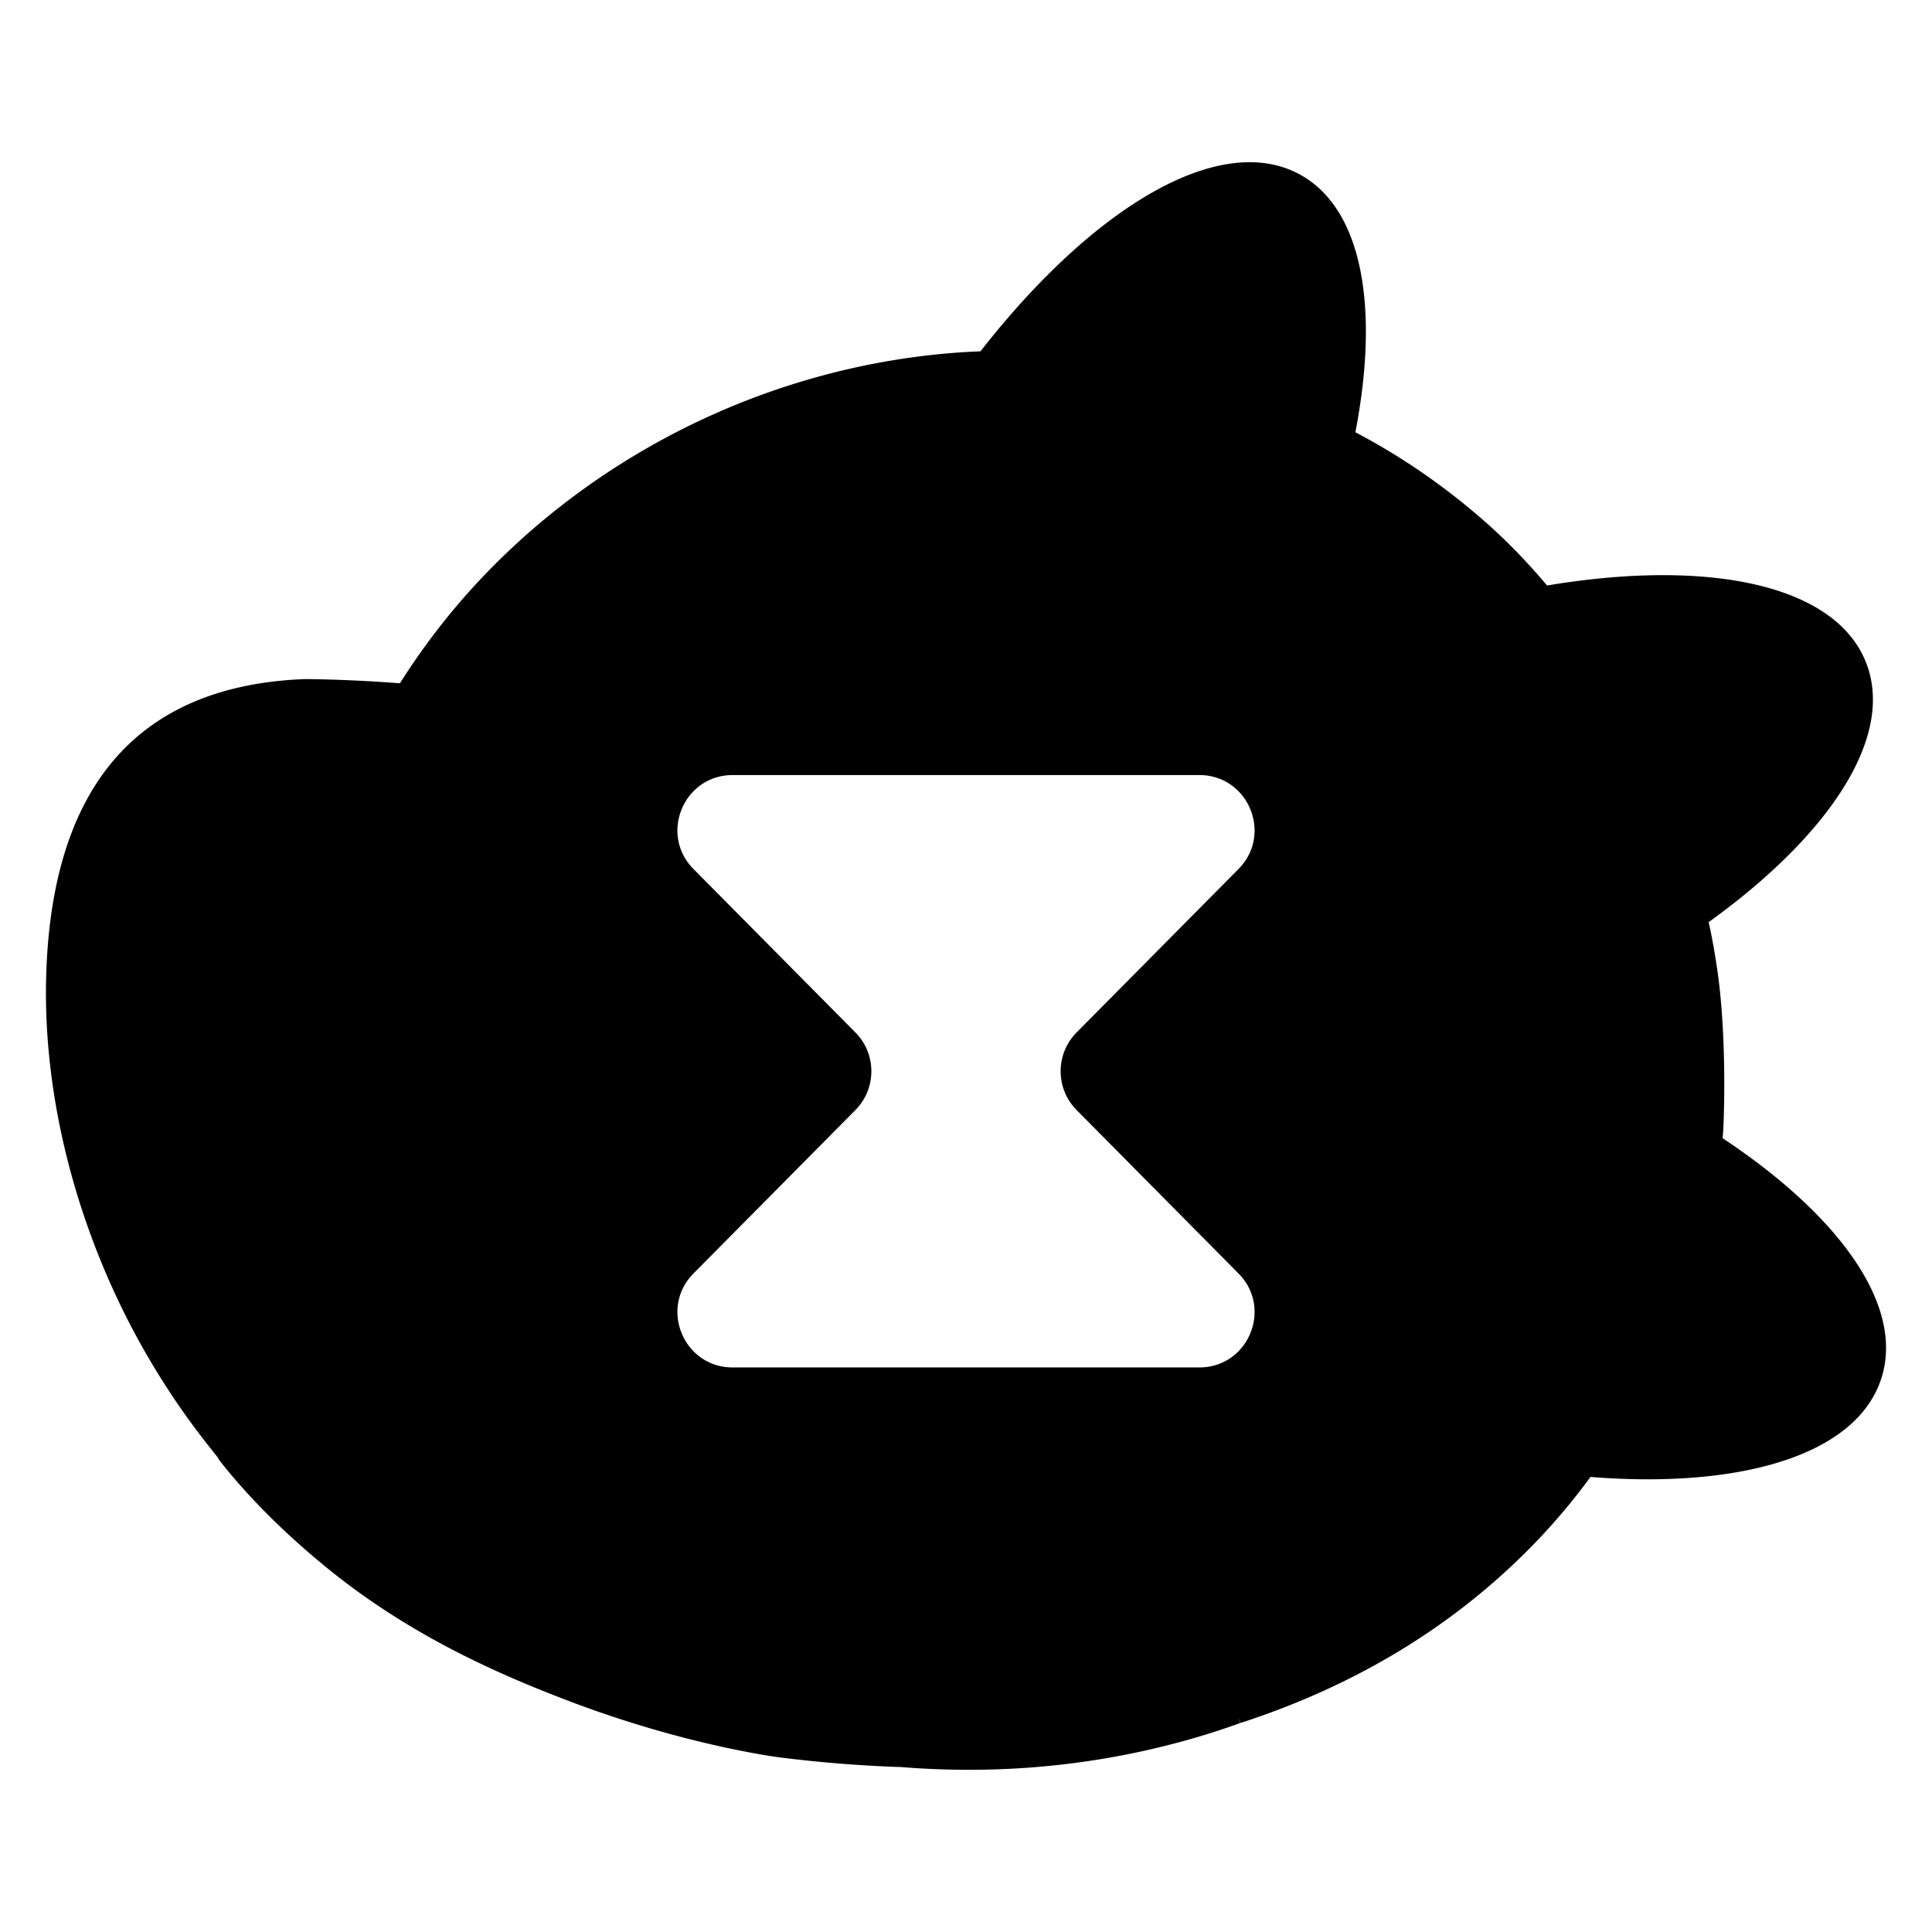 <svg xmlns="http://www.w3.org/2000/svg" width="682.089" height="682.089"><path d="M608.148 401.821c.054-.666.137-1.318.186-1.986.314-4.198 1.328-32.204-1.745-55.197a237.828 237.828 0 0 0-1.917-12.056c-.435-2.355-.92-4.698-1.428-7.026 43.121-31.045 65.843-65.826 55.514-91.765-10.925-27.424-55.475-36.622-112.573-27.082-6.843-8.158-14.428-16.037-22.858-23.371-13.95-12.142-28.866-22.347-44.809-30.735 8.578-44.461 2.373-79.174-19.795-91.104-28.062-15.1-72.494 11.252-112.562 62.527-31.177 1.232-62.583 8.44-91.929 21.211-35.926 15.635-67.995 39.275-92.74 68.364a242.91 242.91 0 0 0-19.033 25.656l-1.267 1.965-2.331-.166c-10.561-.757-20.889-1.197-30.745-1.31l-.422.005c-58.439 2.208-89.176 37.16-91.36 103.887-.992 30.364 4.663 62.917 16.352 94.141 9.865 26.353 23.644 50.807 40.956 72.68l3.365 4.253c.068.261.186.507.355.724 10.278 13.158 23.881 26.688 39.34 39.128 29.09 23.407 60.092 36.807 83.85 45.866 40.969 15.623 73.32 19.834 74.677 20.005 14.341 1.81 28.708 2.959 42.651 3.411l.234.013c8.018.643 16.001.966 23.948.966 27.922 0 55.334-3.974 81.764-11.873 4.333-1.293 8.925-2.809 14.04-4.633l-.663-1.858.771 1.822c42.279-13.704 78.027-35.905 106.248-65.985 6.154-6.558 11.93-13.546 17.301-20.864 6.942.543 13.675.83 20.13.83 43.316 0 74.789-12.138 82.464-35.365 8.433-25.52-14.211-57.387-55.97-85.076ZM437.249 306.81 380.1 364.497c-7.519 7.59-7.519 19.821 0 27.411l57.149 57.687c12.179 12.294 3.471 33.179-13.835 33.179h-164.74c-17.305 0-26.014-20.885-13.834-33.179l57.149-57.687c7.519-7.59 7.519-19.821 0-27.411L244.84 306.81c-12.179-12.294-3.471-33.179 13.834-33.179h164.74c17.305 0 26.014 20.885 13.835 33.179Z"/></svg>